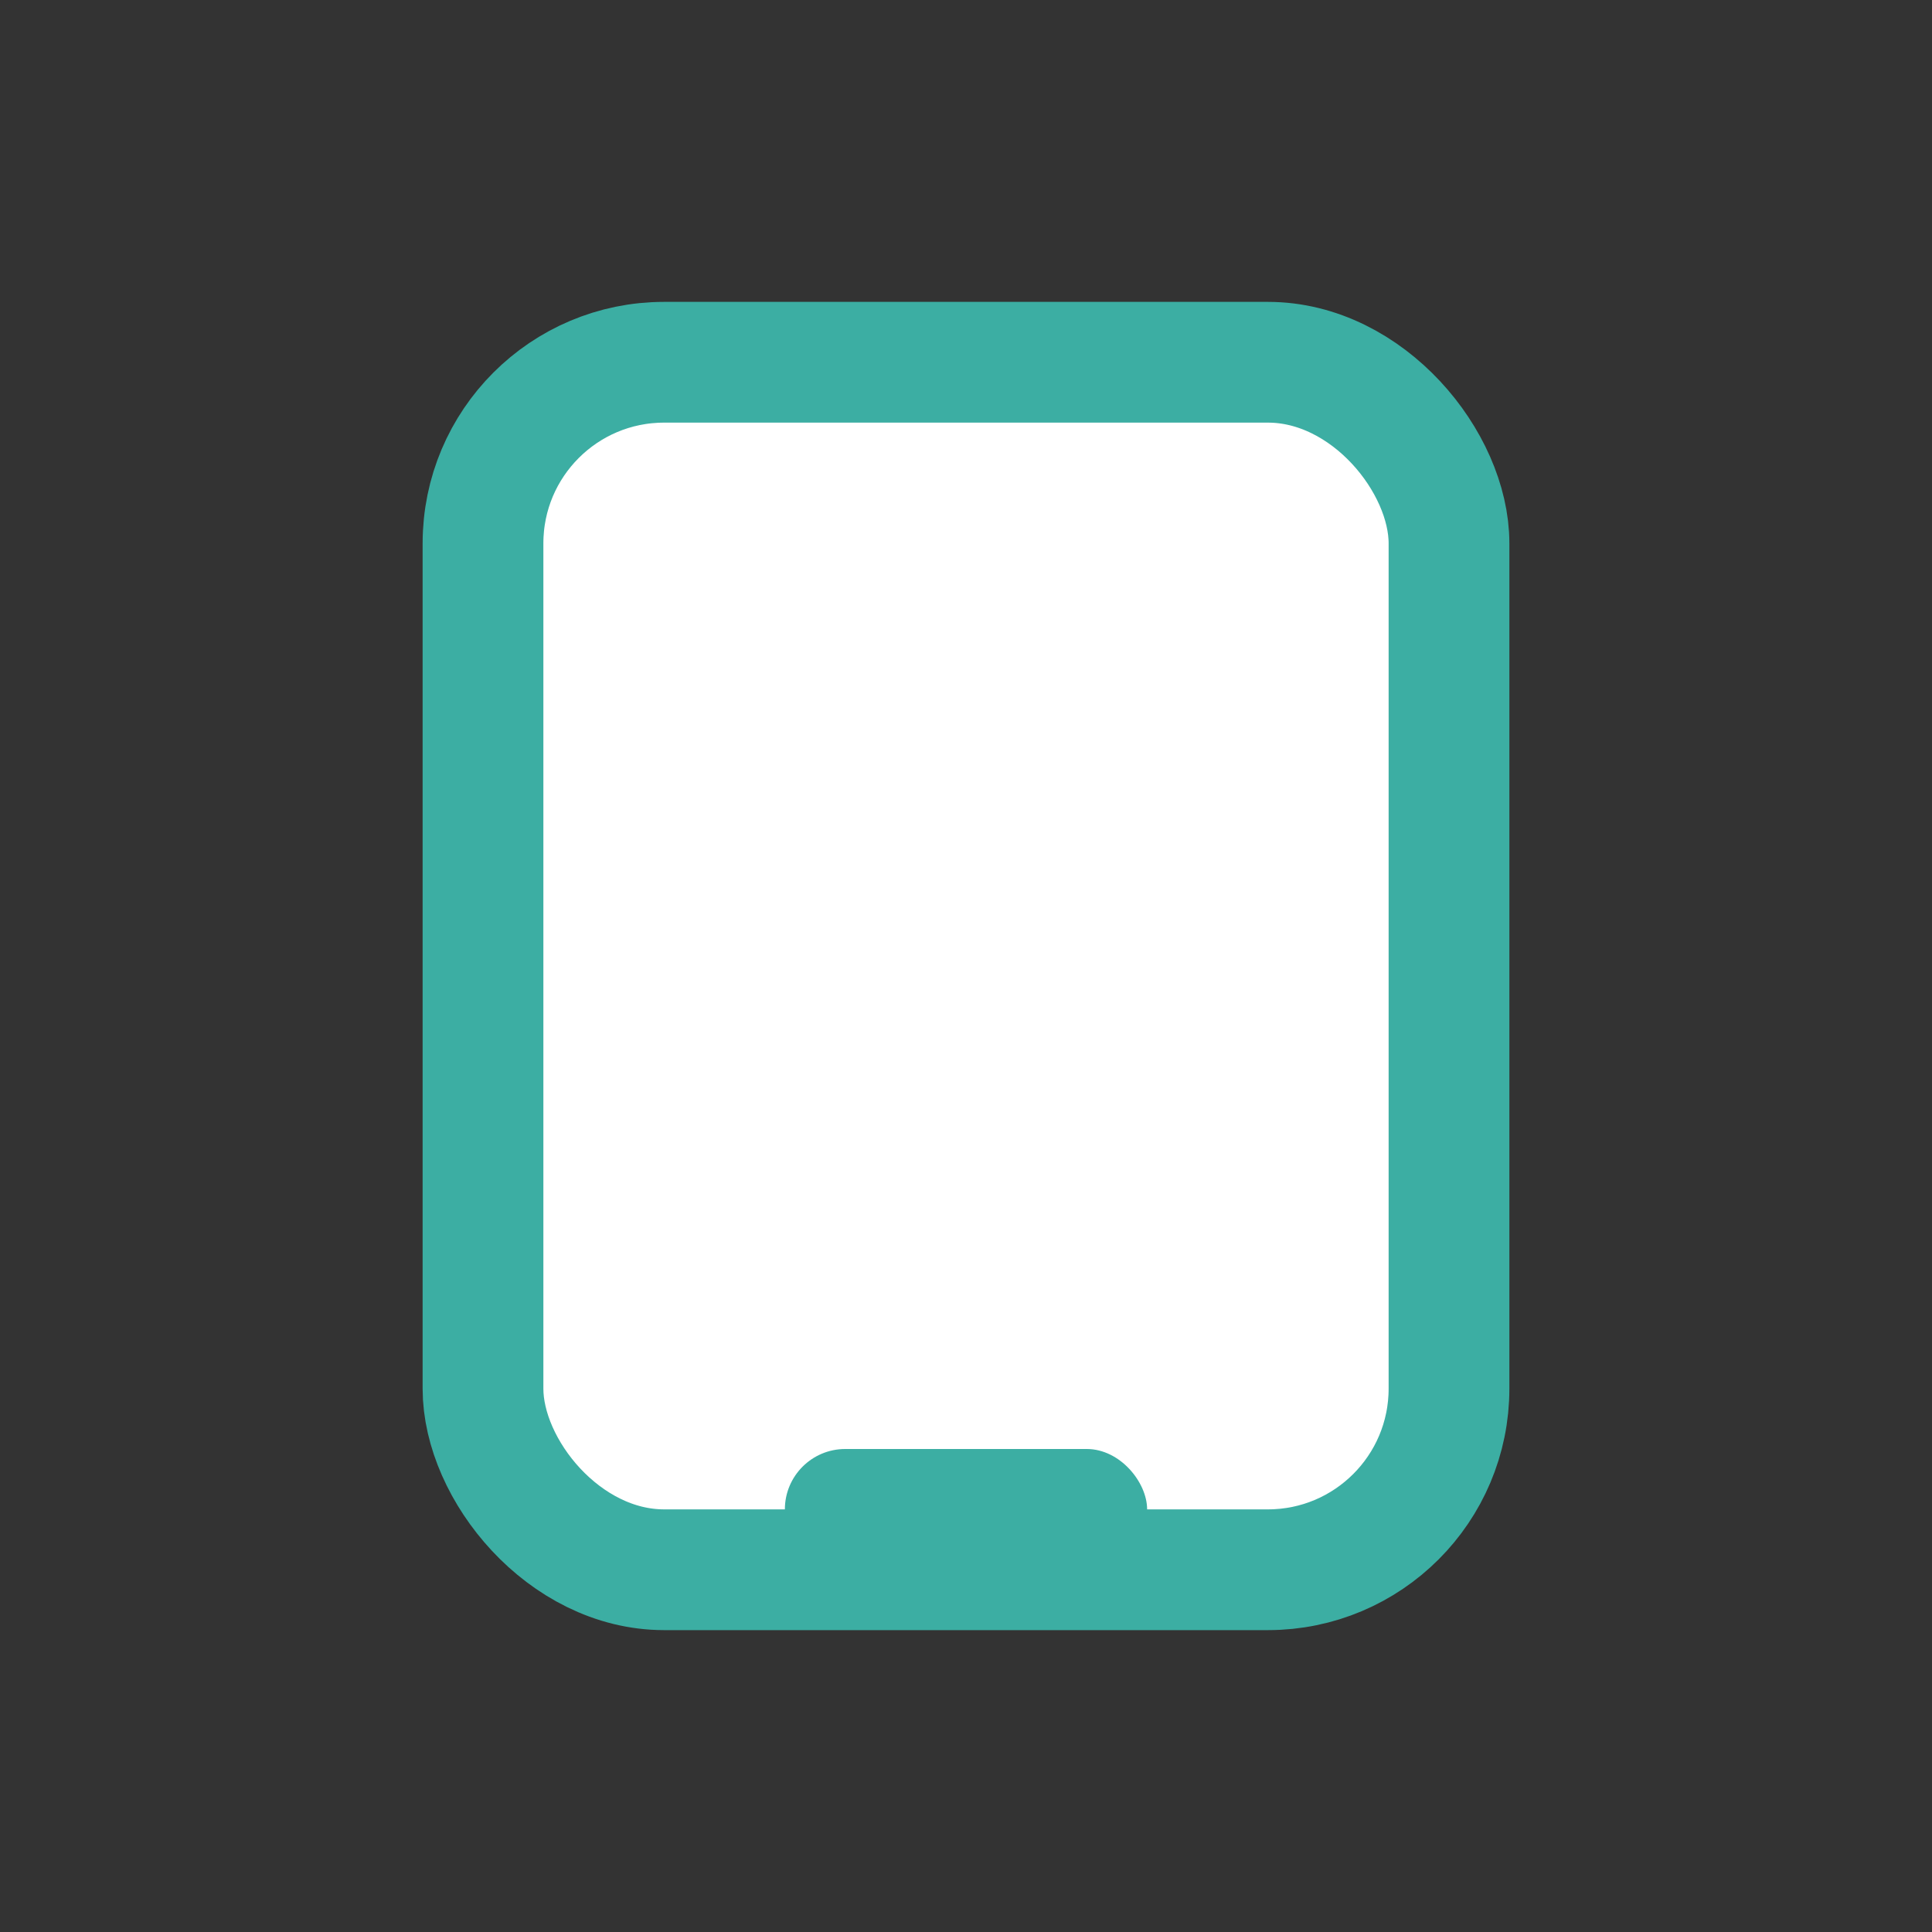 <?xml version="1.0" encoding="UTF-8"?>
<svg xmlns="http://www.w3.org/2000/svg" width="32" height="32" viewBox="0 0 32 32"><rect x="0" y="0" width="32" height="32" fill="#333333" stroke="none"/><rect x="8" y="6" width="16" height="20" rx="3" fill="#FFF" stroke="#3CAEA3" stroke-width="2"/><rect x="13" y="24" width="6" height="2" rx="1" fill="#3CAEA3"/></svg>